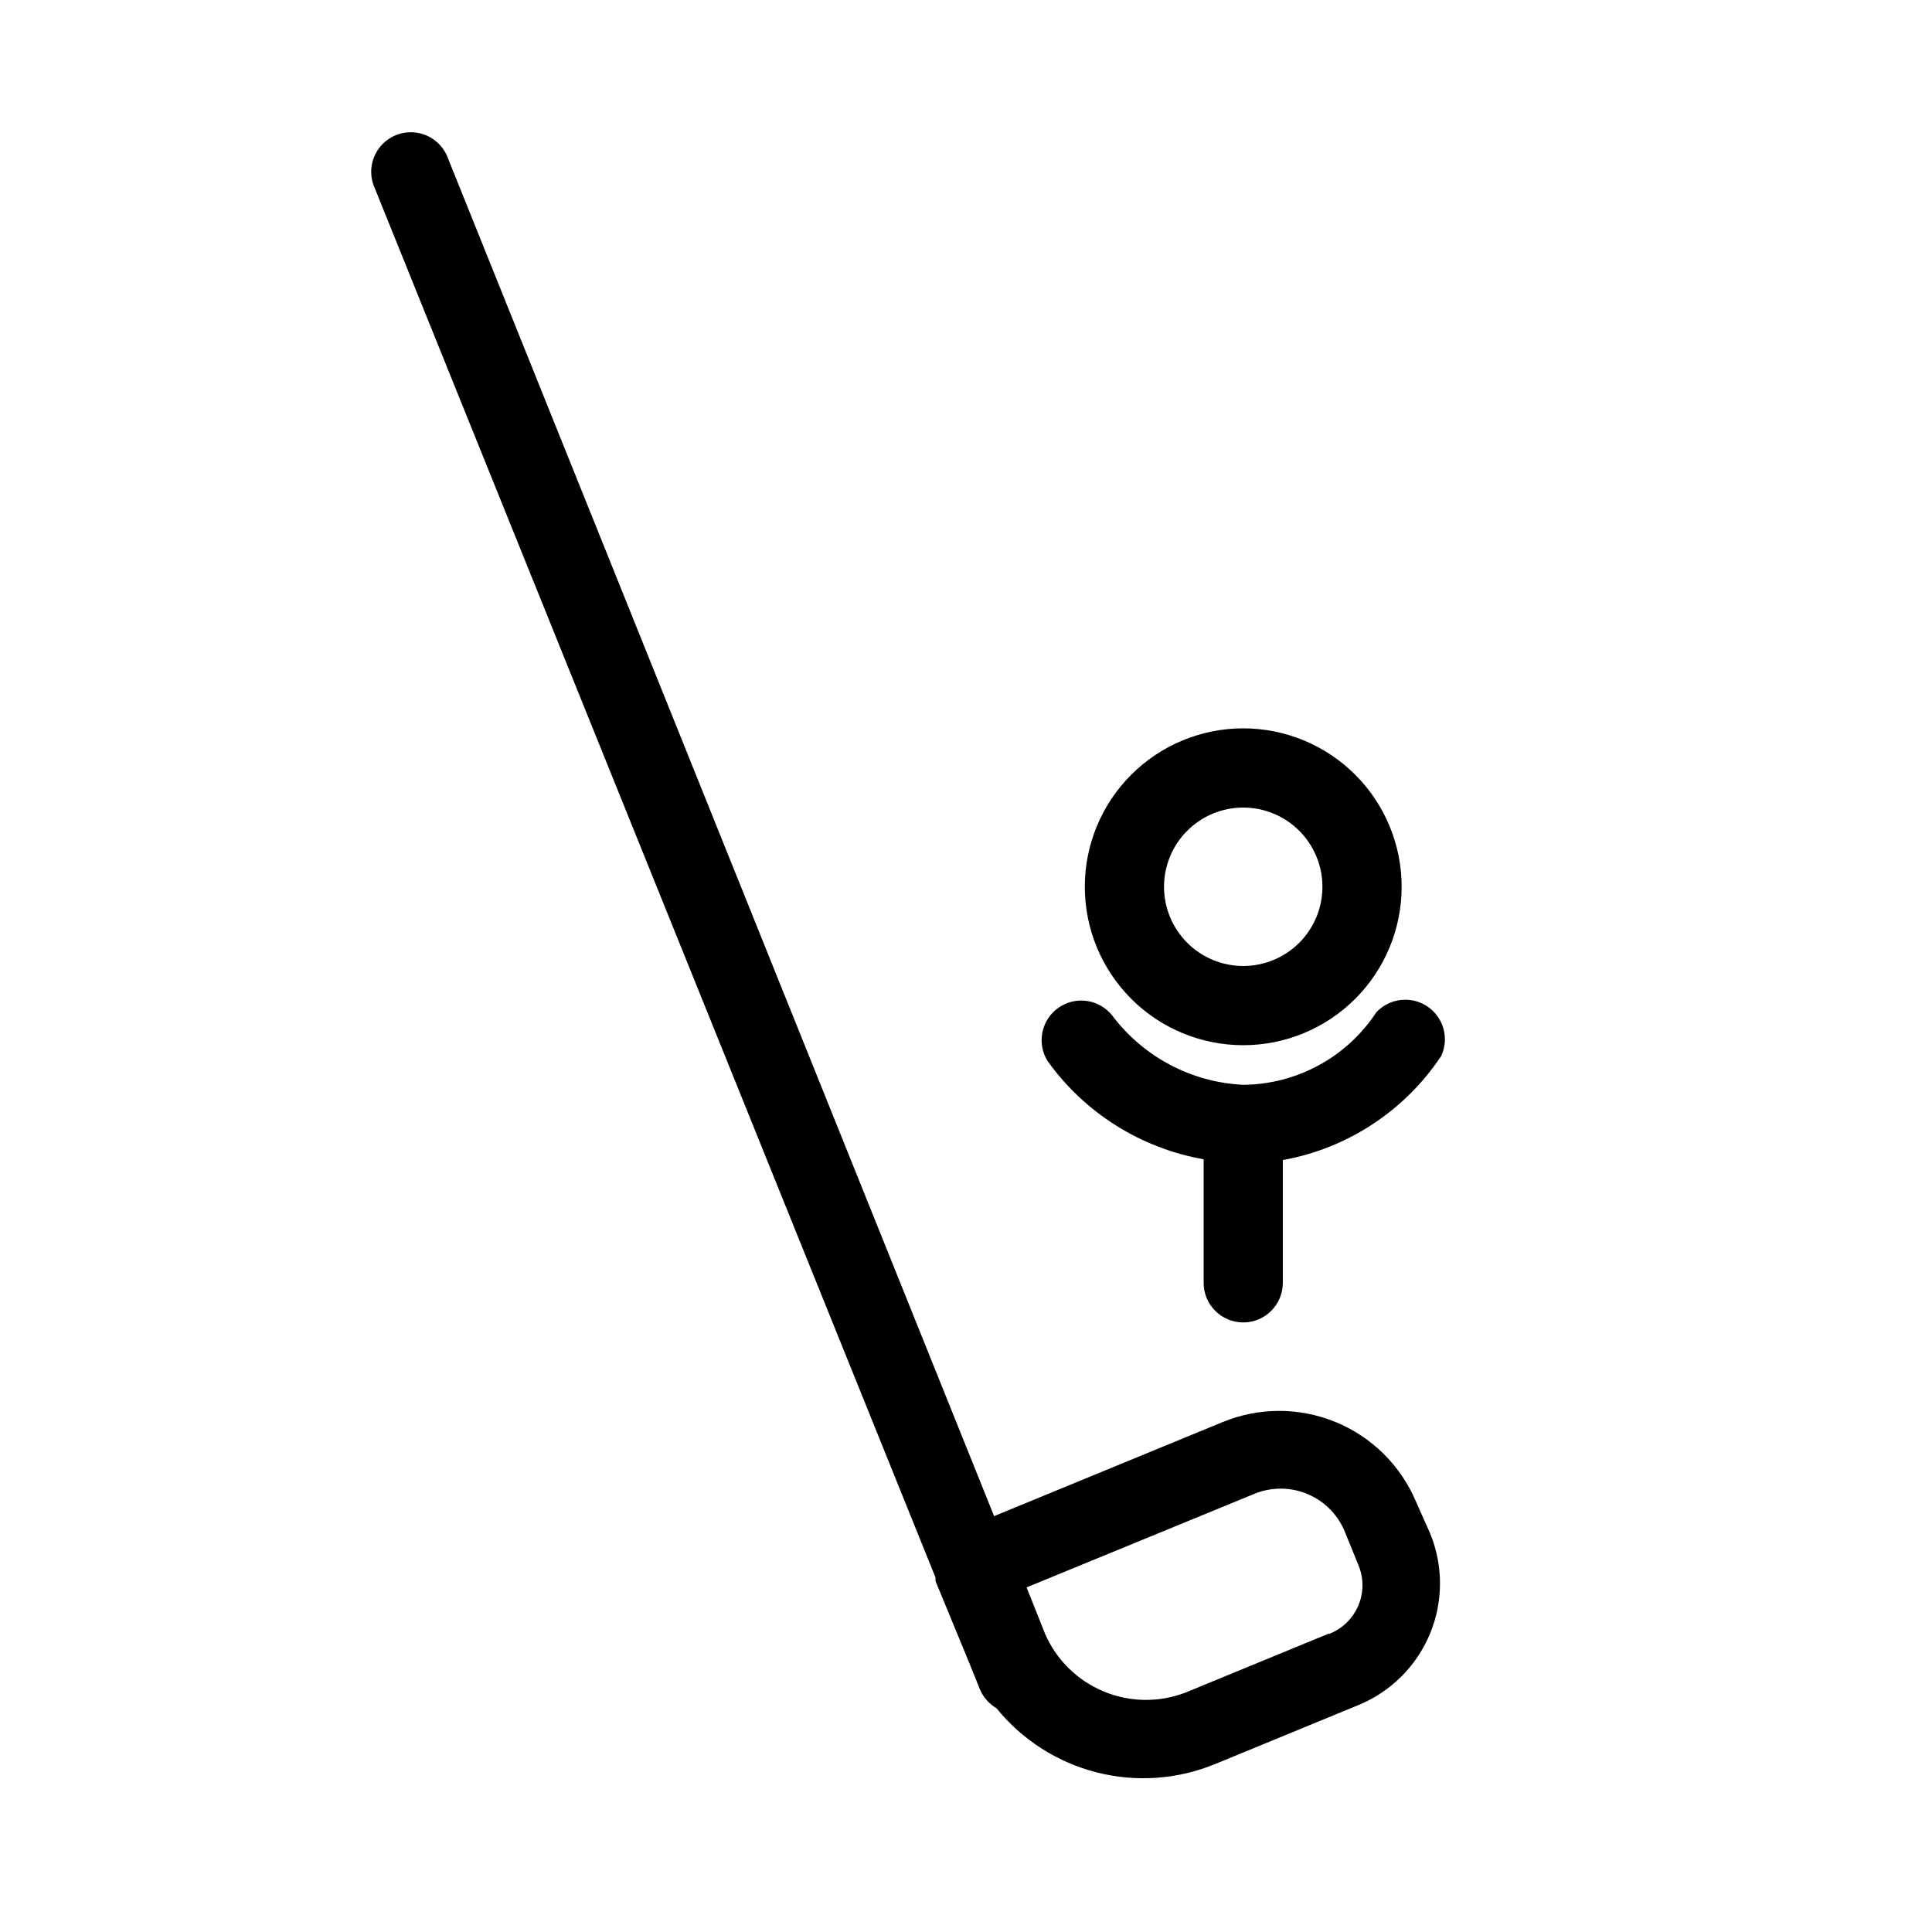 <?xml version="1.0" encoding="UTF-8"?>
<!-- Uploaded to: ICON Repo, www.iconrepo.com, Generator: ICON Repo Mixer Tools -->
<svg fill="#000000" width="800px" height="800px" version="1.1" viewBox="144 144 512 512" xmlns="http://www.w3.org/2000/svg">
 <path d="m473.47 420.99c11.133 0 21.812-4.426 29.684-12.297 7.875-7.875 12.297-18.555 12.297-29.688 0-11.137-4.422-21.816-12.297-29.688-7.871-7.875-18.551-12.297-29.684-12.297-11.137 0-21.816 4.422-29.688 12.297-7.875 7.871-12.297 18.551-12.297 29.688 0 11.133 4.422 21.812 12.297 29.688 7.871 7.871 18.551 12.297 29.688 12.297zm0-62.977c5.566 0 10.906 2.211 14.84 6.148 3.938 3.934 6.148 9.273 6.148 14.844 0 5.566-2.211 10.906-6.148 14.844-3.934 3.934-9.273 6.148-14.84 6.148-5.57 0-10.91-2.215-14.844-6.148-3.938-3.938-6.148-9.277-6.148-14.844 0-5.57 2.211-10.91 6.148-14.844 3.934-3.938 9.273-6.148 14.844-6.148zm52.48 65.809h-0.004c-9.648 14.539-24.812 24.508-41.984 27.605v32.535c0 5.797-4.699 10.496-10.492 10.496-5.797 0-10.496-4.699-10.496-10.496v-32.746c-16.66-2.934-31.508-12.277-41.355-26.031-2.945-4.742-1.66-10.965 2.926-14.152s10.867-2.227 14.285 2.188c8.266 10.926 20.957 17.613 34.641 18.266 14.223-0.117 27.453-7.32 35.266-19.211 3.512-3.769 9.246-4.434 13.527-1.562s5.844 8.426 3.684 13.109zm-6.719 118.08c-4.055-9.566-11.727-17.137-21.34-21.07-9.613-3.934-20.395-3.906-29.988 0.078l-60.457 24.875-144.63-359.59c-0.922-2.746-2.938-4.988-5.566-6.199-2.633-1.207-5.644-1.277-8.328-0.188-2.684 1.086-4.797 3.234-5.844 5.934-1.047 2.699-0.93 5.711 0.32 8.324l148.52 367.99v0.945l8.922 21.621 2.832 7.031c0.879 2.117 2.43 3.883 4.41 5.039 6.777 8.371 16.078 14.332 26.516 17 10.438 2.664 21.457 1.895 31.422-2.203l37.996-15.641v0.004c8.543-3.512 15.34-10.27 18.902-18.793s3.598-18.109 0.094-26.656zm-23.195 35.059-37.996 15.641v-0.004c-6.992 2.648-14.73 2.516-21.625-0.375-6.894-2.891-12.418-8.316-15.426-15.16l-4.934-12.387 60.562-24.875c4.562-1.812 9.66-1.723 14.156 0.25 4.496 1.973 8.016 5.664 9.773 10.246l3.672 9.027c2.582 7.039-0.906 14.855-7.871 17.633z"/>
</svg>
